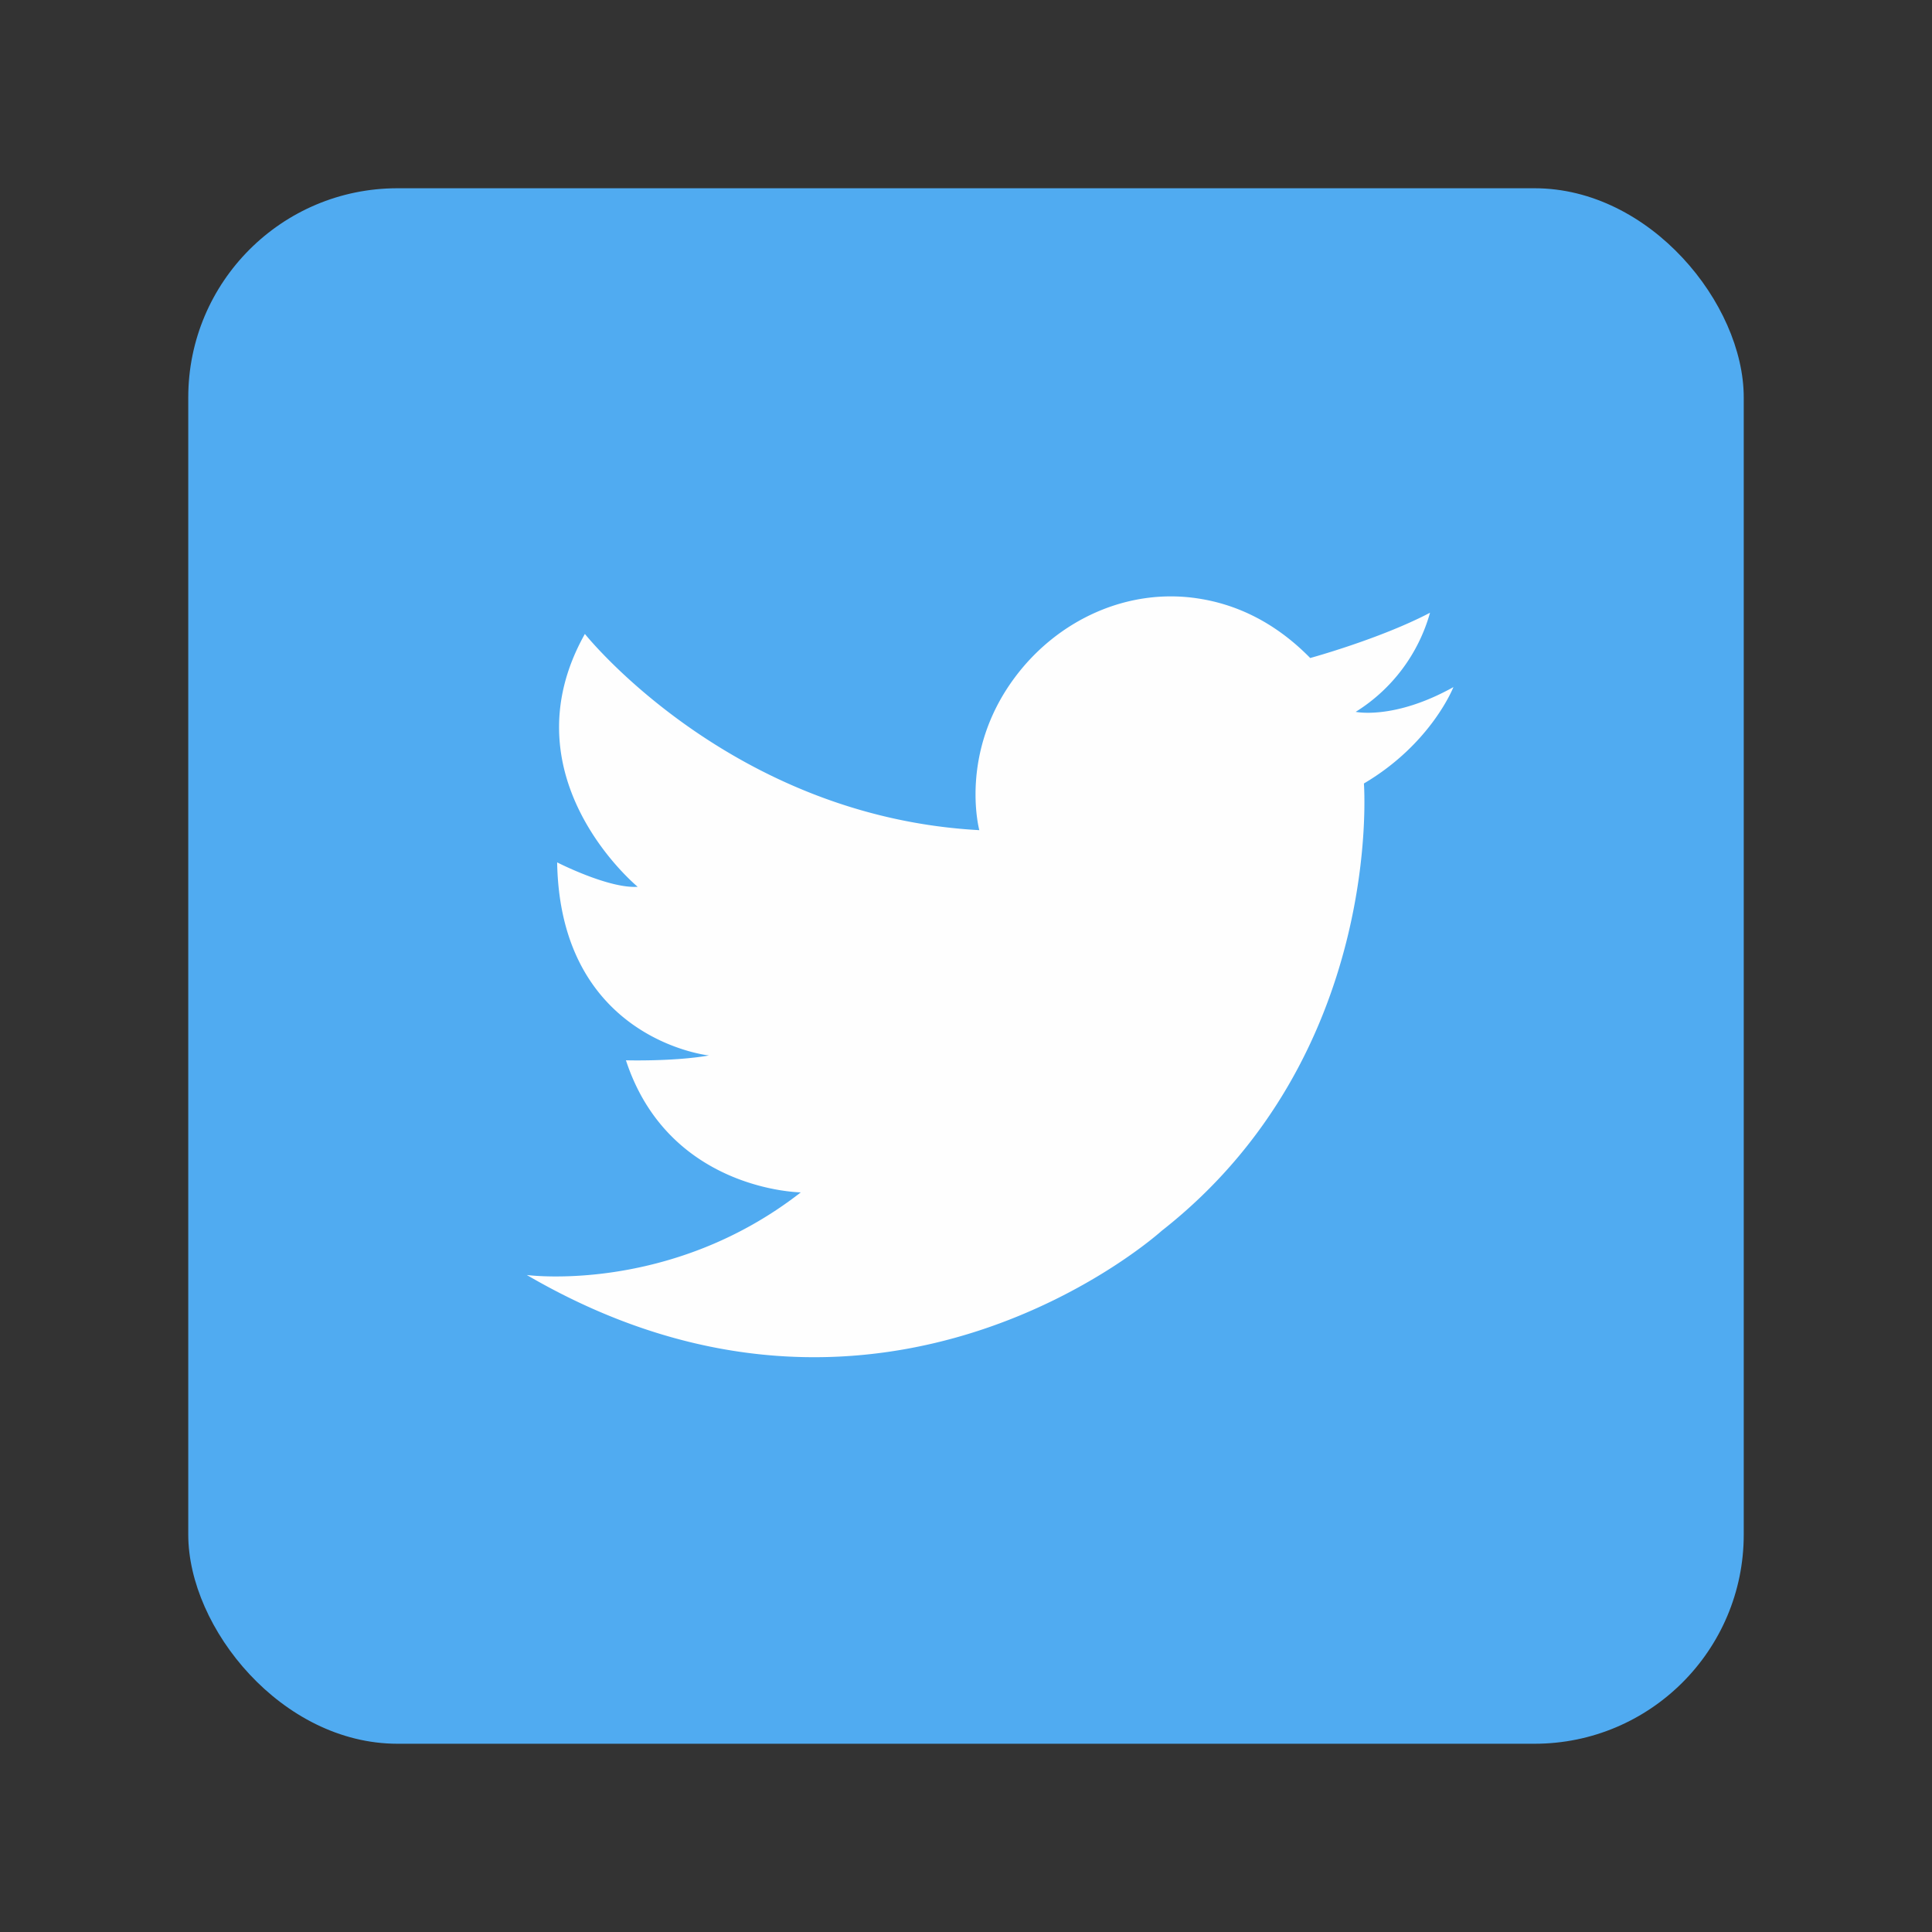 <?xml version="1.0"?><svg data-name="Layer 1" id="Layer_1" viewBox="0 0 512 512" xmlns="http://www.w3.org/2000/svg"><rect x="0" y="0" width="512" height="512" fill="#333333" stroke="none"/><title/><rect fill="#50abf1" height="412.22" rx="55.43" width="412.22" x="49.89" y="49.89"/><path d="M347.22,174.38s18.61-5.1,31.75-12a45.34,45.34,0,0,1-19.7,26.27s10.21,2.19,25.9-6.56c0,0-5.84,15-23.72,25.54,0,0,5.48,72.24-53.63,118.58,0,0-73.71,66.77-168.21,11.68,0,0,37.95,5.11,72.61-21.9,0,0-35-.36-46.34-35,0,0,12.68.36,22-1.28,0,0-39.41-4.11-40.23-51.17,0,0,13.68,7,21.34,6.47C169,235,133.68,206,155,168c0,0,38.58,48.44,104.53,52,0,0-5.53-20.39,9.38-40.43,11.38-15.31,30-23.93,48.84-20.93C327.08,160.1,337.47,164.44,347.22,174.38Z" fill="#fefefe"/></svg>